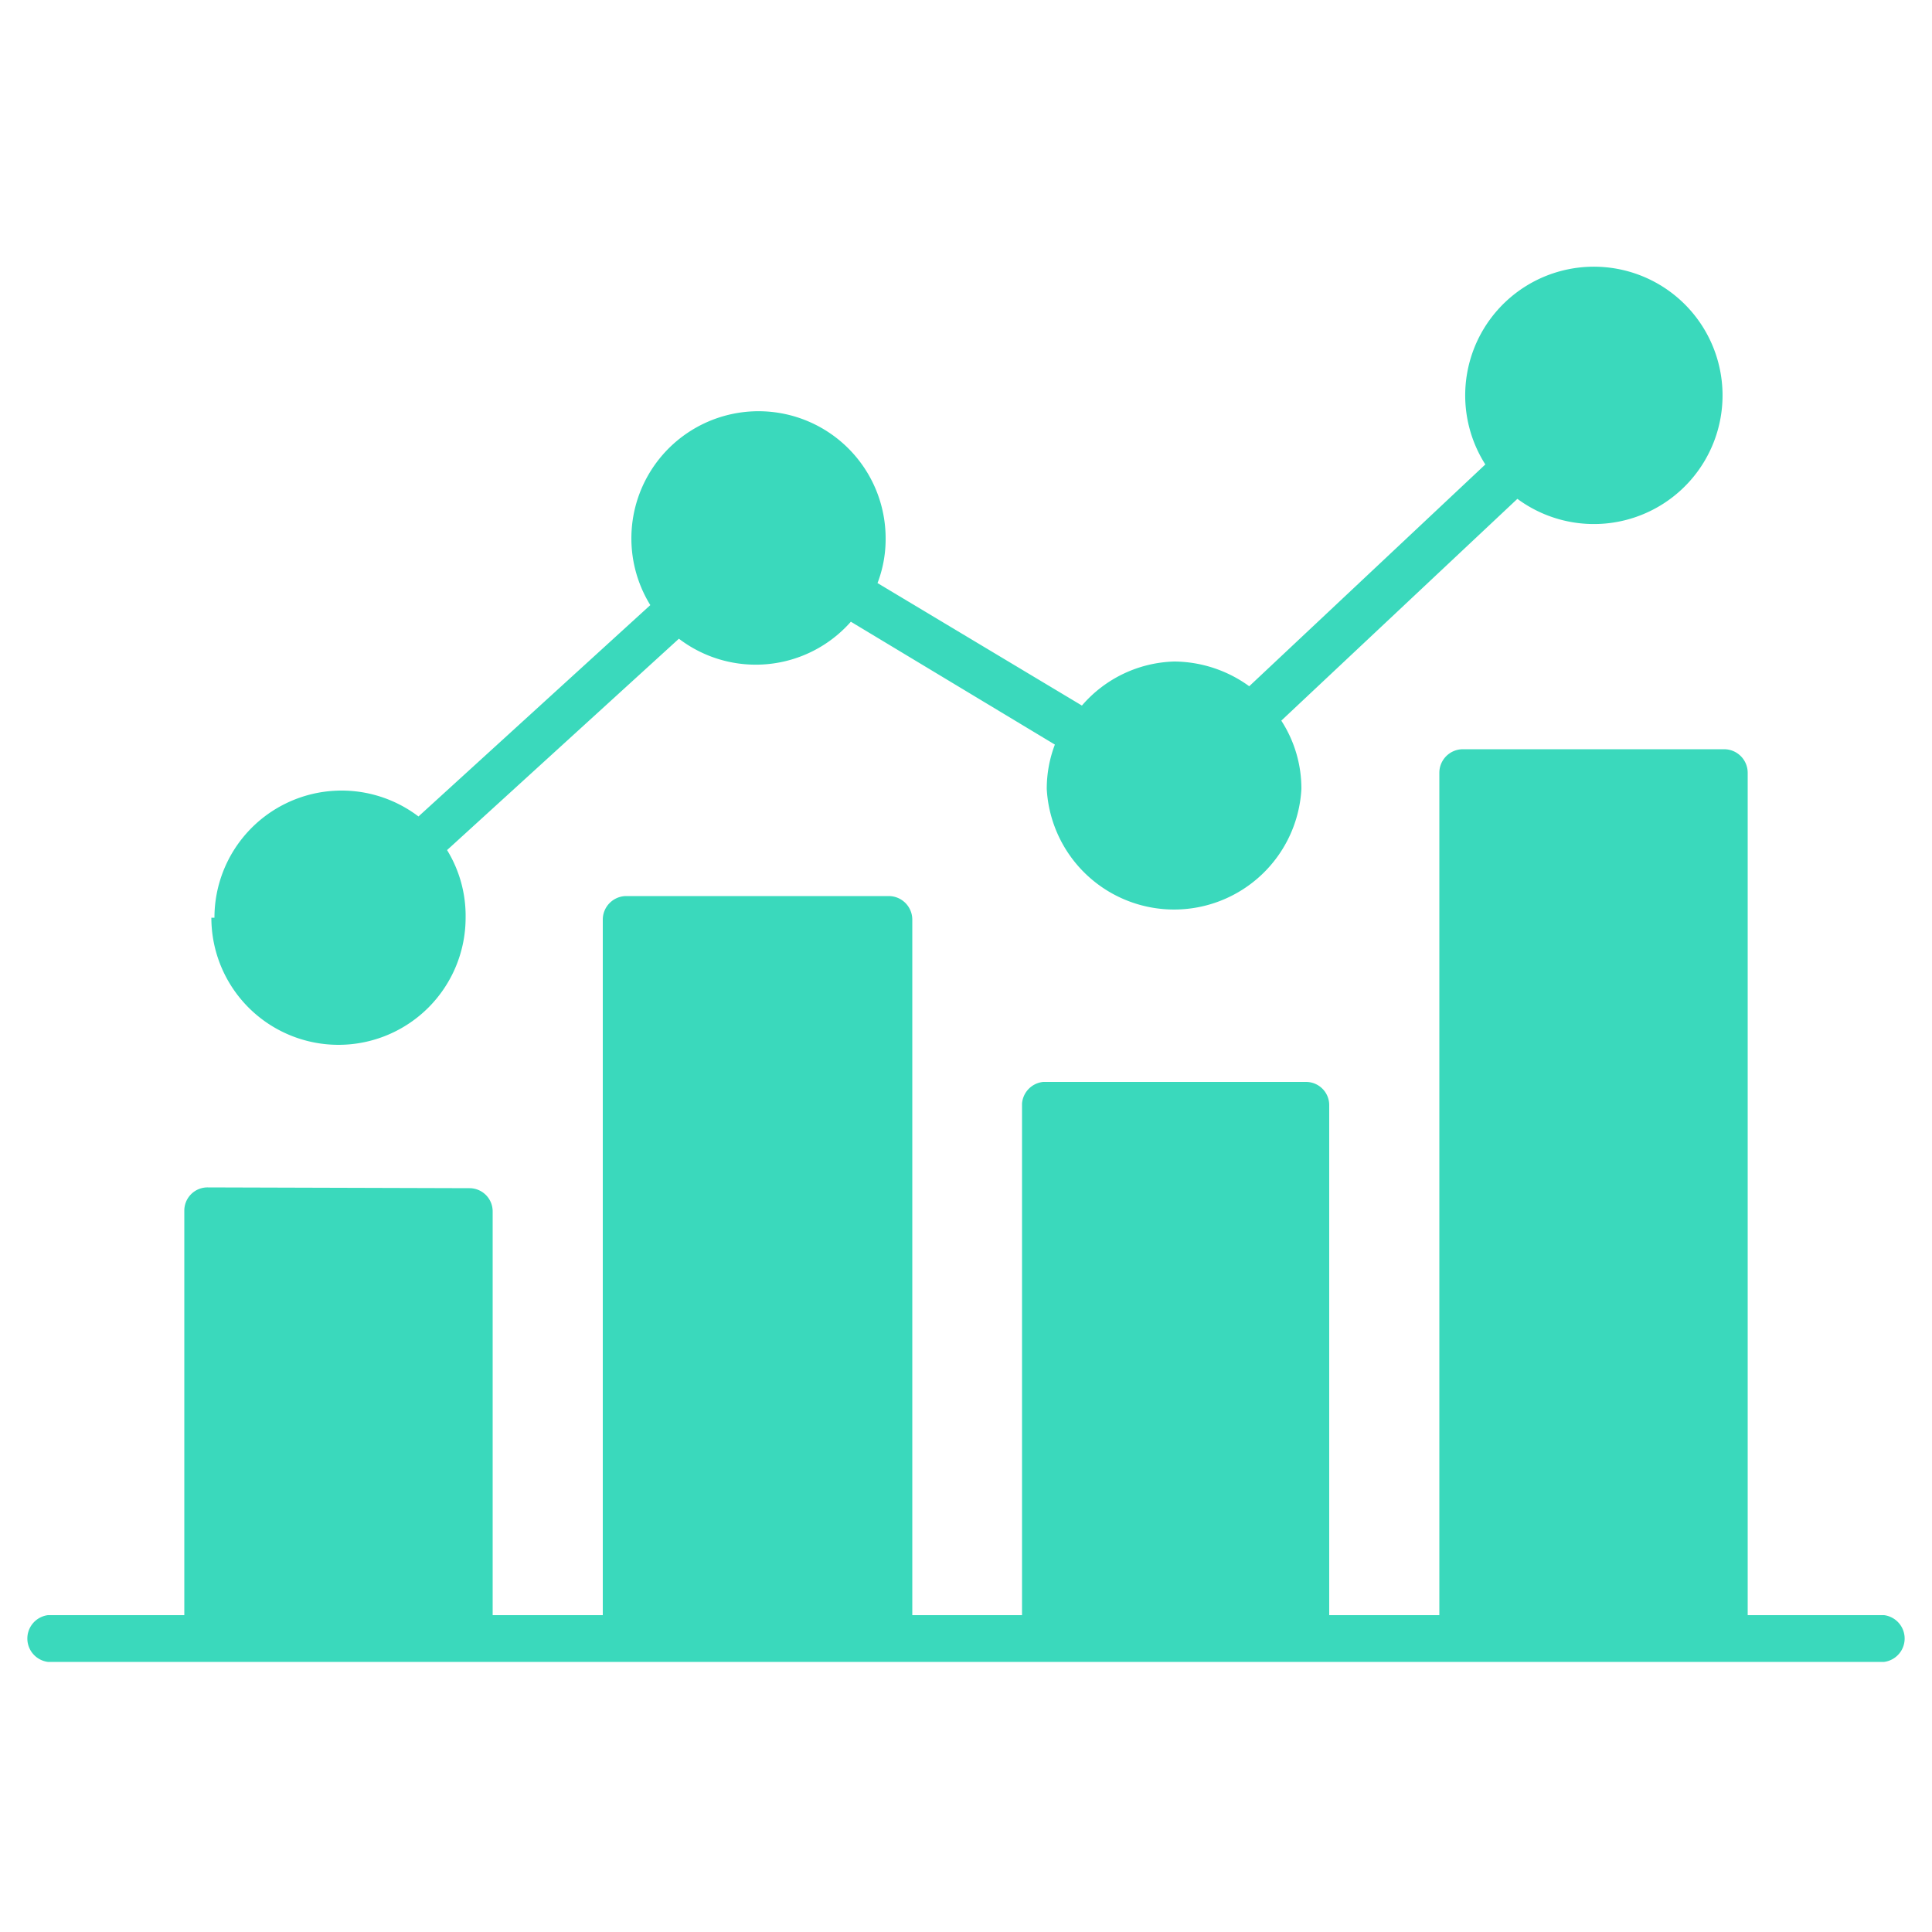 <svg id="Layer_1" data-name="Layer 1" xmlns="http://www.w3.org/2000/svg" viewBox="0 0 50 50"><defs><style>.cls-1{fill:#3ad9bc;fill-rule:evenodd;}</style></defs><path class="cls-1" d="M5.47,23.75a3.29,3.29,0,0,0,6.58,0A3.25,3.25,0,0,0,11.57,22l6-5.47a3.28,3.28,0,0,0,4.45-.44l5.28,3.18a3.21,3.21,0,0,0-.21,1.15,3.3,3.3,0,0,0,6.59,0,3.23,3.23,0,0,0-.52-1.77l6.11-5.74a3.33,3.33,0,1,0-.83-.89l-6.11,5.74a3.34,3.34,0,0,0-1.94-.64A3.27,3.27,0,0,0,28,18.26l-5.29-3.17a3.17,3.17,0,0,0,.21-1.15,3.29,3.29,0,1,0-6.09,1.72l-6,5.47a3.29,3.29,0,0,0-5.28,2.62Zm6.68,7a.6.6,0,0,1,.6.6V41.8H15.6v-18a.61.61,0,0,1,.61-.61H23a.61.61,0,0,1,.61.61v18h2.84V28.56A.61.61,0,0,1,27,28H33.8a.6.6,0,0,1,.6.61V41.8h2.85V20a.61.61,0,0,1,.61-.61h6.76a.61.61,0,0,1,.61.61V41.8h3.53a.61.61,0,0,1,0,1.21H1.24a.61.61,0,0,1,0-1.21H4.77V31.33a.6.6,0,0,1,.61-.6Z"/></svg>